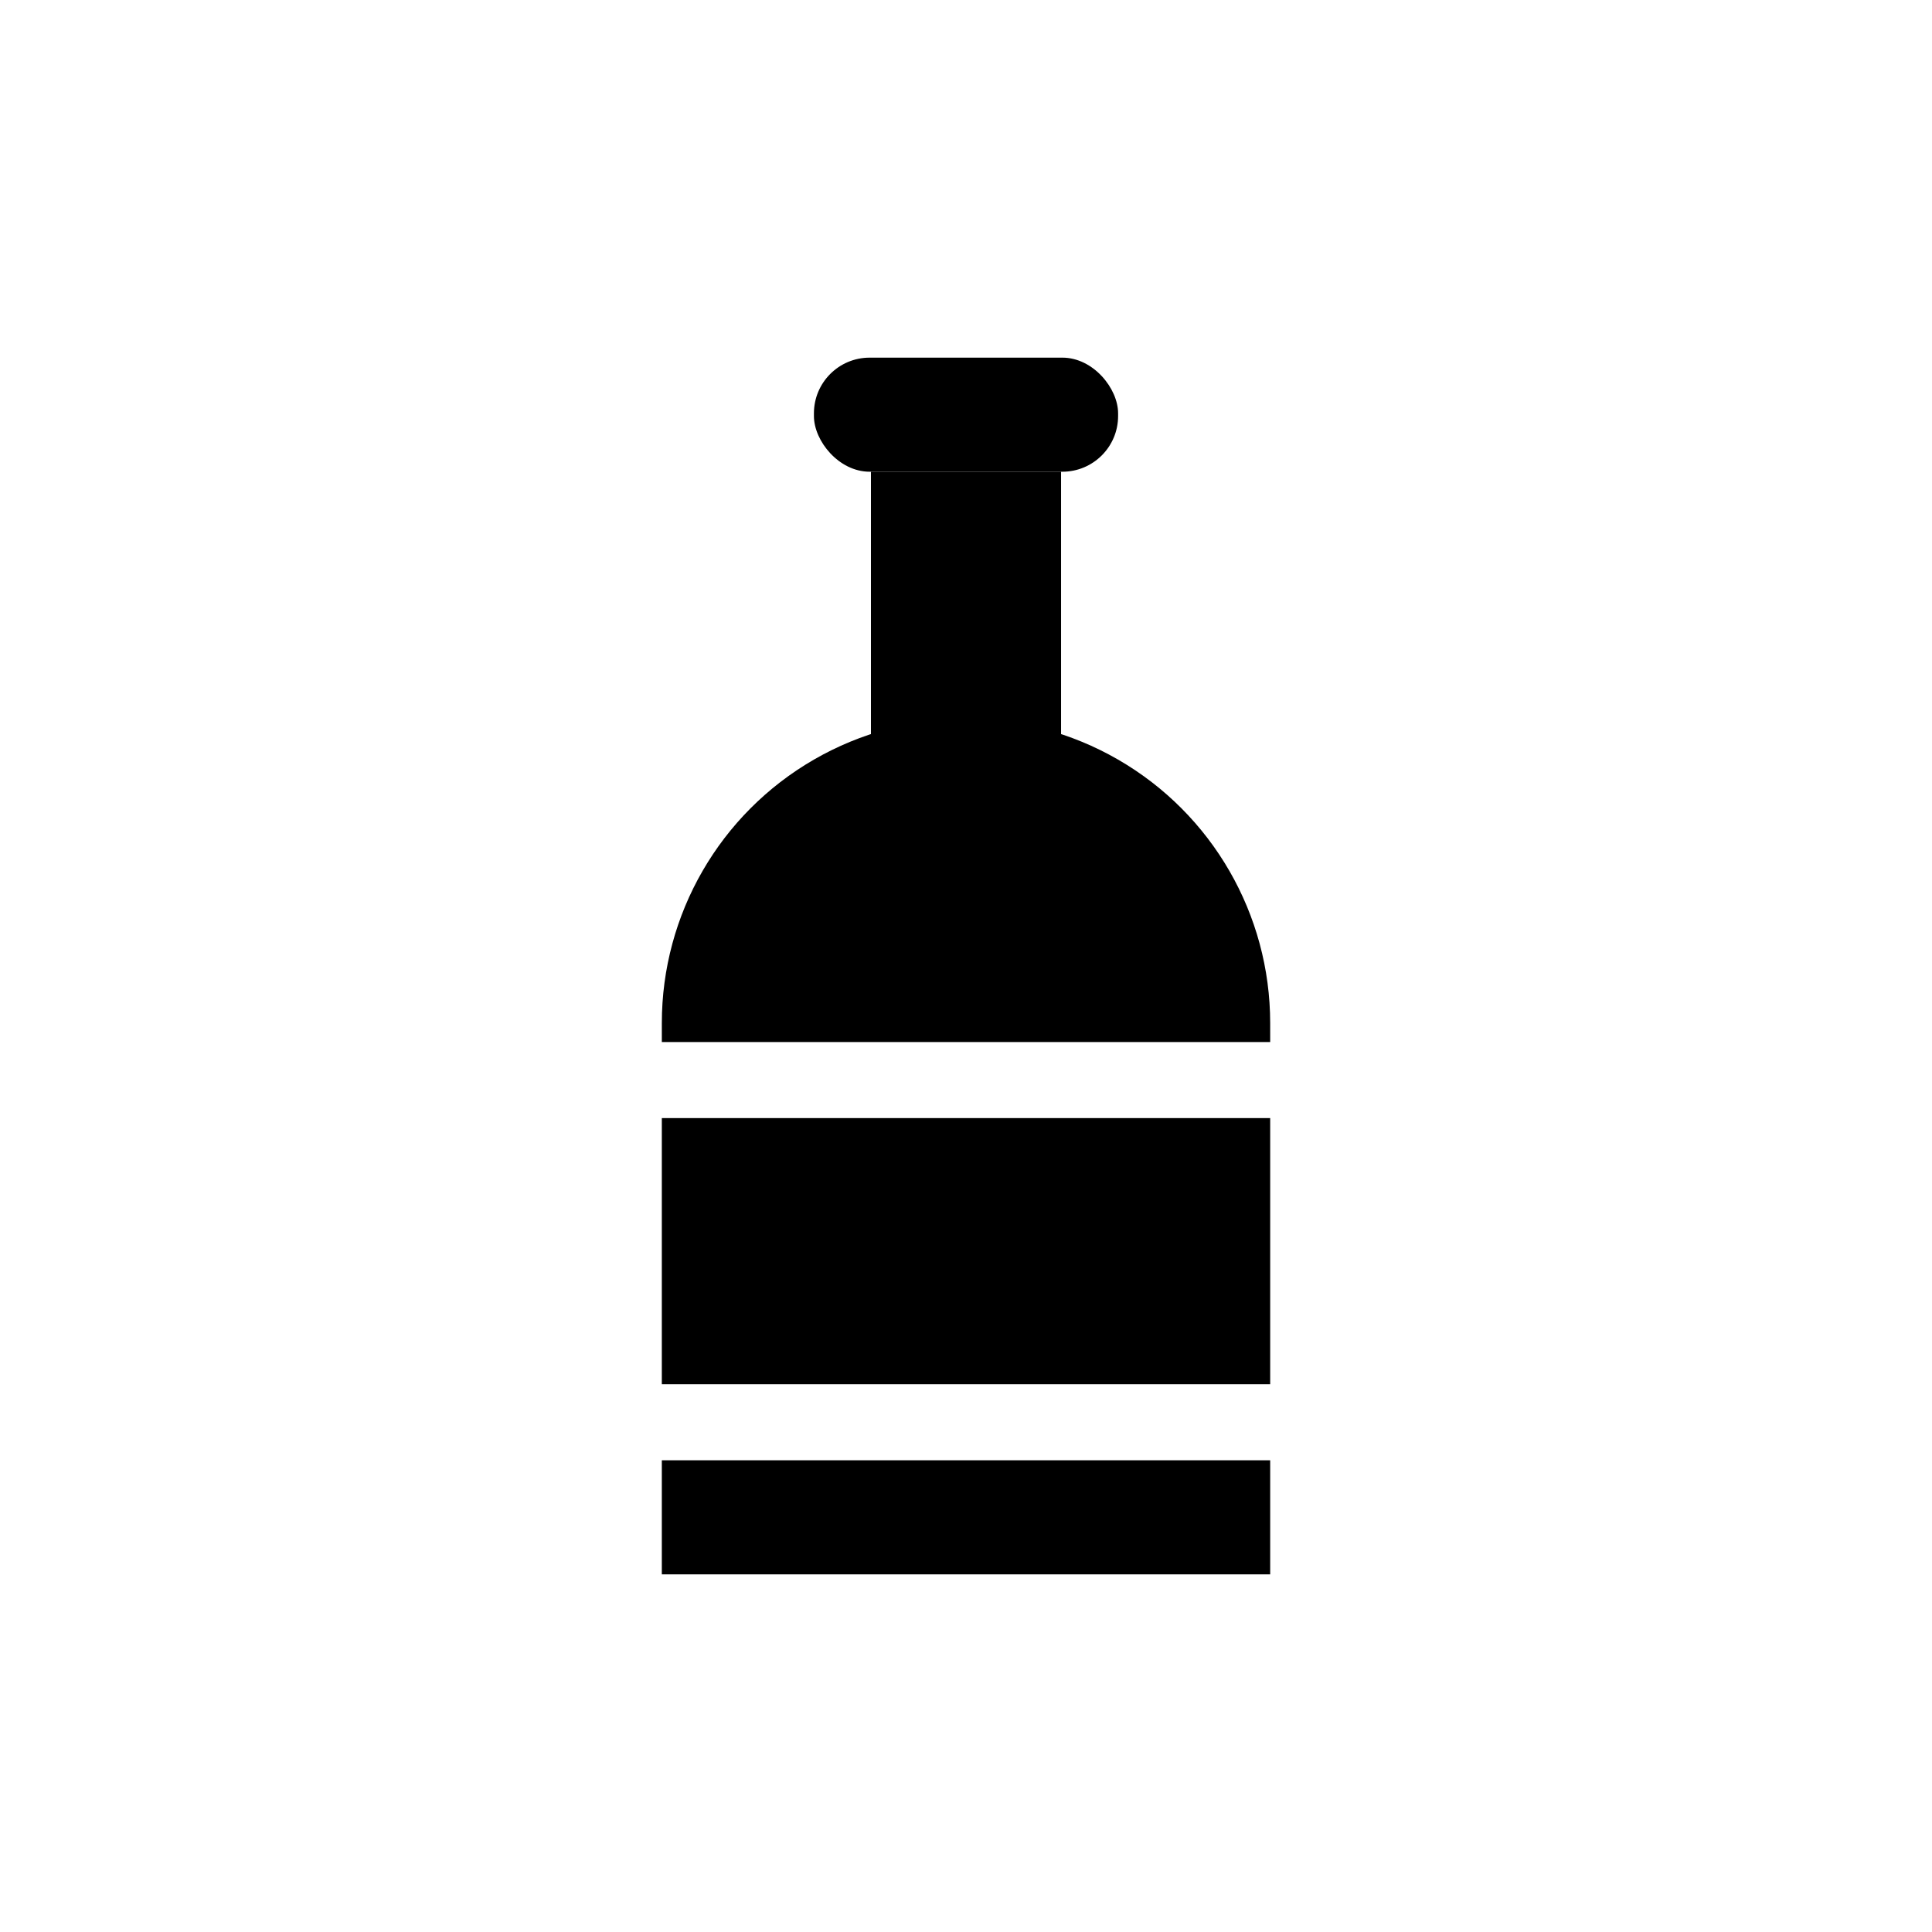 <?xml version="1.0" encoding="UTF-8"?>
<!-- Uploaded to: ICON Repo, www.svgrepo.com, Generator: ICON Repo Mixer Tools -->
<svg fill="#000000" width="800px" height="800px" version="1.1" viewBox="144 144 512 512" xmlns="http://www.w3.org/2000/svg">
 <g>
  <path d="m374.46 238.78h51.086c8.152 0 14.762 8.152 14.762 14.762v0.707c0 8.152-6.609 14.762-14.762 14.762h-51.086c-8.152 0-14.762-8.152-14.762-14.762v-0.707c0-8.152 6.609-14.762 14.762-14.762z"/>
  <path d="m374.81 269.01h50.383v90.332h-50.383z"/>
  <path d="m480.61 415.11c0-28.801-15.367-55.41-40.305-69.809-24.941-14.402-55.672-14.402-80.609 0-24.941 14.398-40.305 41.008-40.305 69.809v5.039h161.22z"/>
  <path d="m319.39 530.99h161.22v30.23h-161.22z"/>
  <path d="m319.39 442.47v68.367h161.22v-70.531h-161.22z"/>
 </g>
</svg>